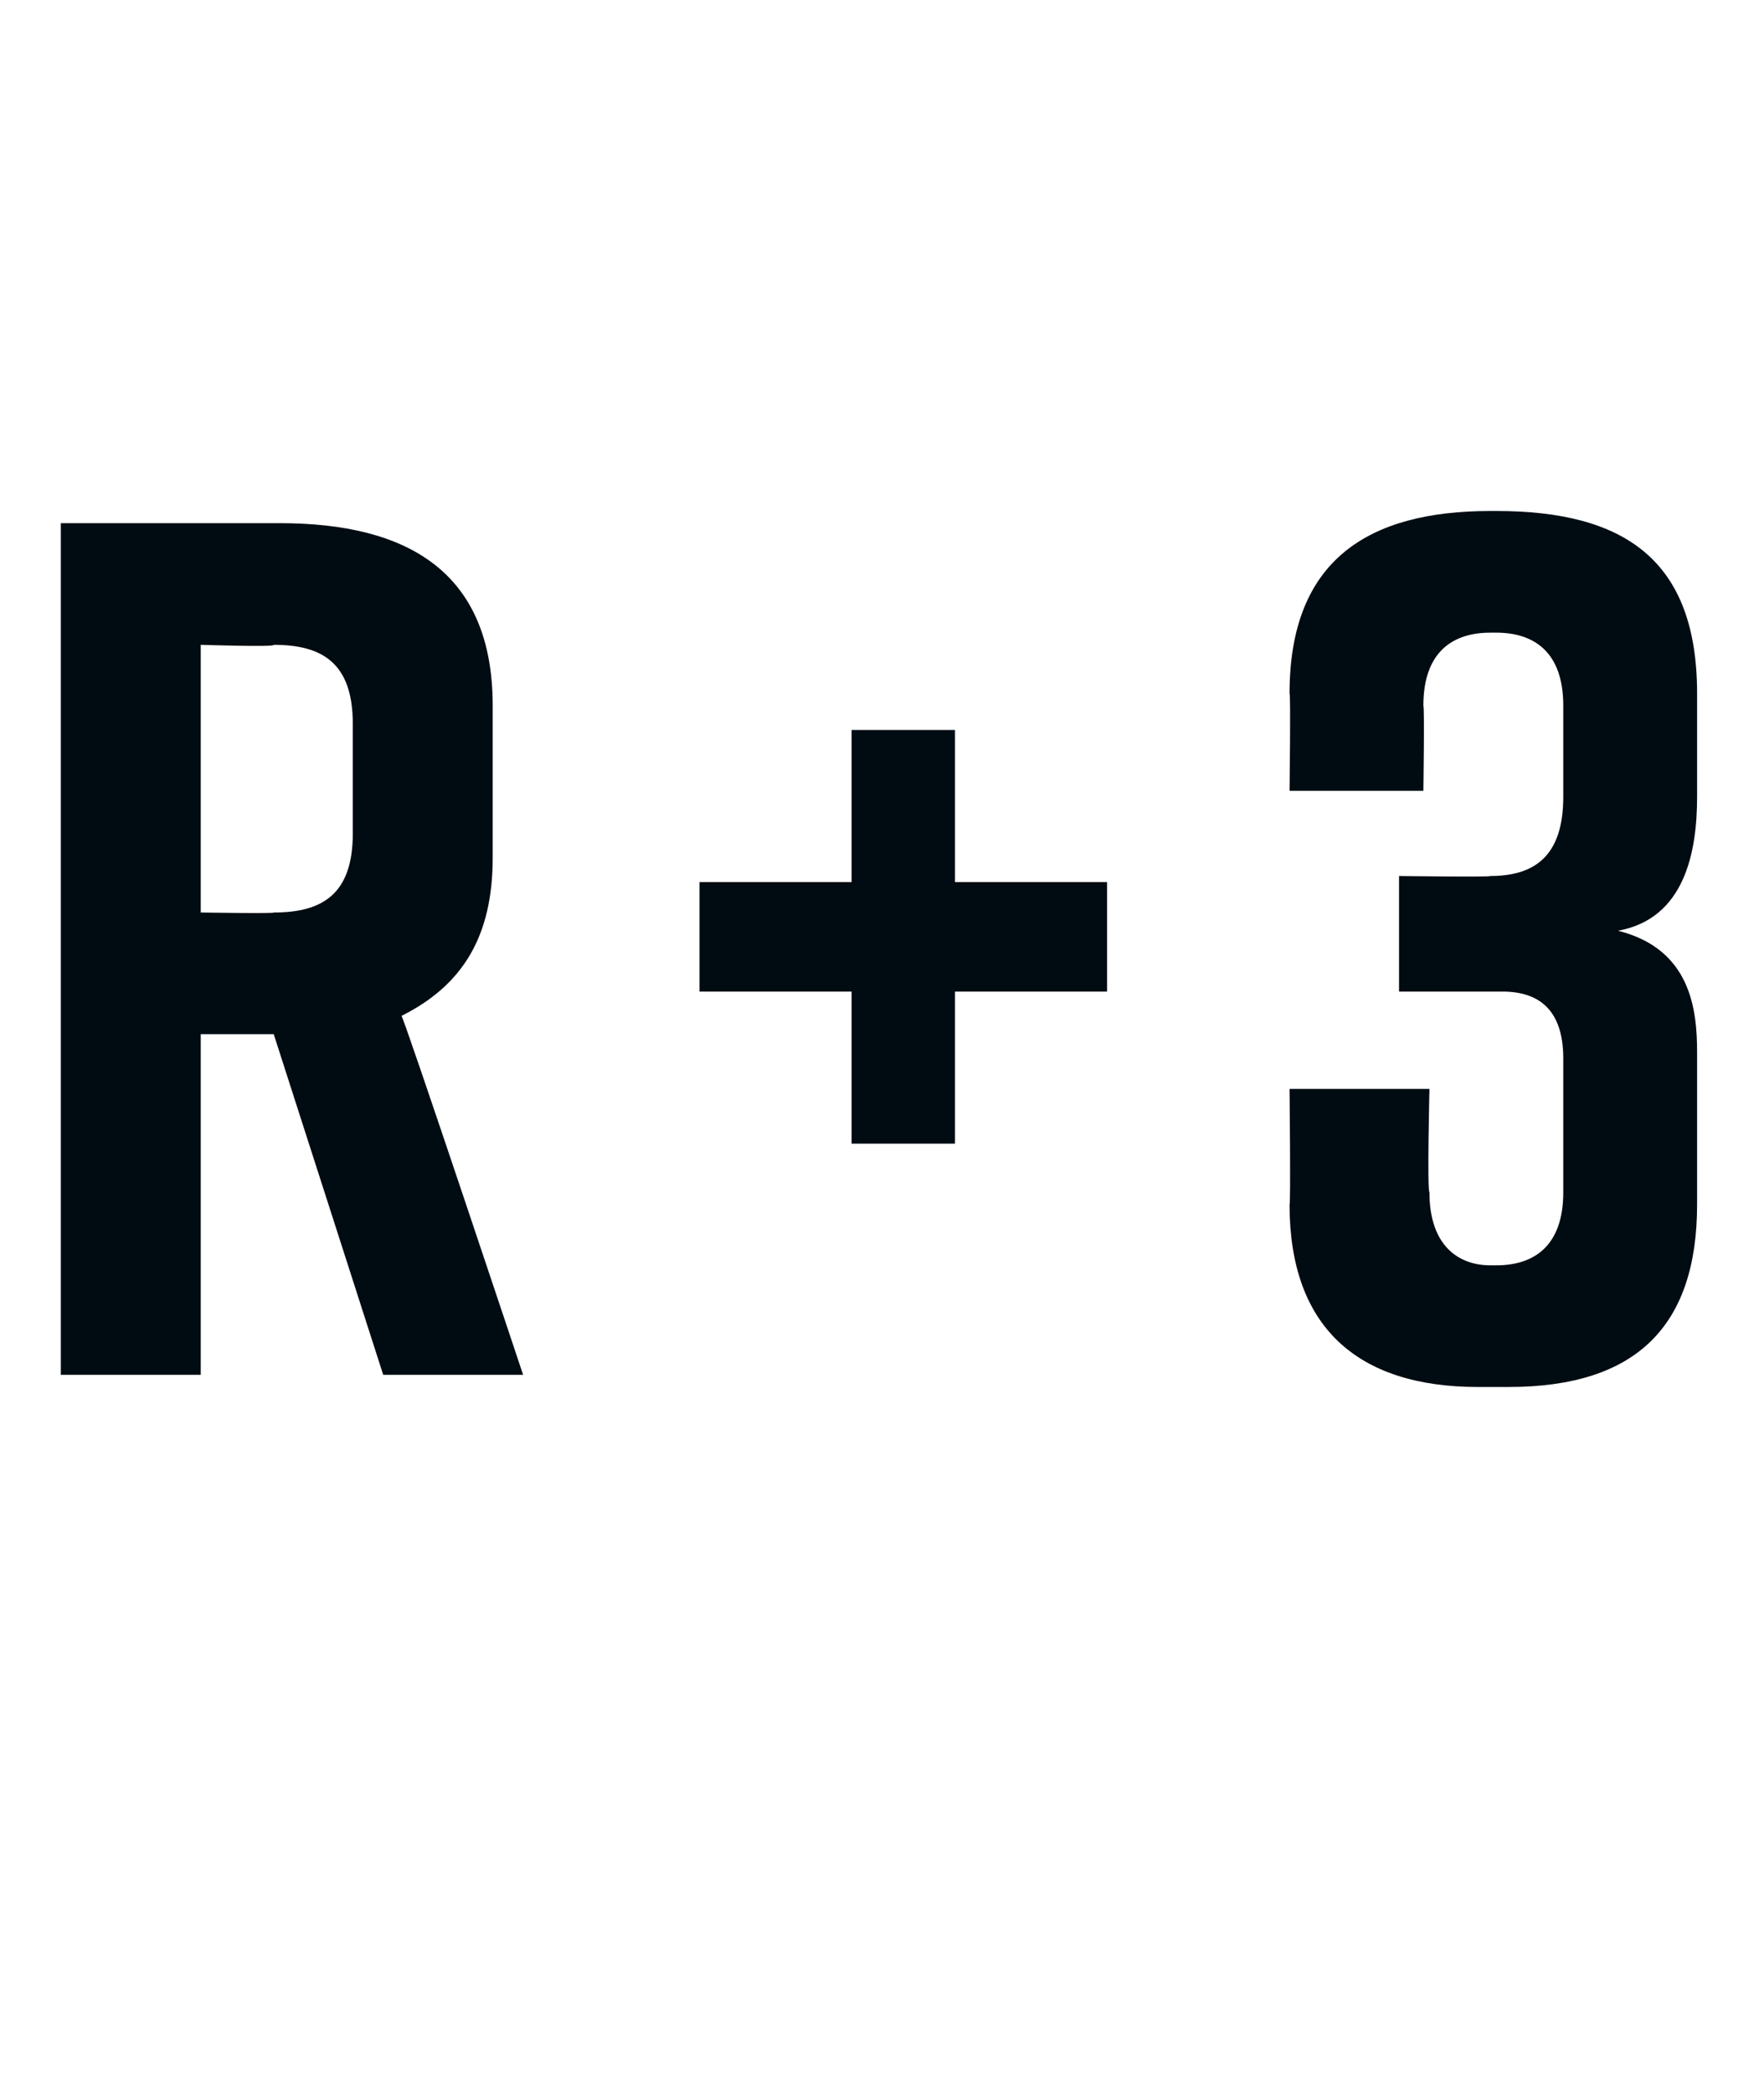 <?xml version="1.0" standalone="no"?><!DOCTYPE svg PUBLIC "-//W3C//DTD SVG 1.1//EN" "http://www.w3.org/Graphics/SVG/1.1/DTD/svg11.dtd"><svg xmlns="http://www.w3.org/2000/svg" version="1.1" width="29px" height="34.4px" viewBox="0 -7 29 34.4" style="top:-7px"><desc>R+3</desc><defs/><g id="Polygon64782"><path d="m6.3 15.6l-1.8-5.6l-1.2 0l0 5.6l-2.3 0l0-14c0 0 3.62 0 3.6 0c2.1 0 3.5.8 3.5 3c0 0 0 2.5 0 2.5c0 1.3-.5 2.1-1.5 2.6c.02-.04 2 5.9 2 5.9l-2.3 0zm-3-7.6c0 0 1.24.02 1.2 0c.8 0 1.3-.3 1.3-1.3c0 0 0-1.8 0-1.8c0-1-.5-1.3-1.3-1.3c.04.04-1.2 0-1.2 0l0 4.4zm14.9 1.3l-2.5 0l0 2.5l-1.7 0l0-2.5l-2.5 0l0-1.8l2.5 0l0-2.5l1.7 0l0 2.5l2.5 0l0 1.8zm8.4-1c1.2.3 1.3 1.3 1.3 2c0 0 0 2.5 0 2.5c0 2-1 3-3.1 3c0 0-.5 0-.5 0c-2 0-3.1-1-3.1-3c.02 0 0-1.9 0-1.9l2.3 0c0 0-.04 1.66 0 1.7c0 .9.5 1.2 1 1.2c0 0 .1 0 .1 0c.6 0 1.1-.3 1.1-1.2c0 0 0-2.2 0-2.2c0-.8-.4-1.1-1-1.1c.02 0-1.7 0-1.7 0l0-1.9c0 0 1.52.02 1.5 0c.7 0 1.2-.3 1.2-1.3c0 0 0-1.5 0-1.5c0-.9-.5-1.2-1.1-1.2c0 0-.1 0-.1 0c-.6 0-1.1.3-1.1 1.2c.02.04 0 1.4 0 1.4l-2.2 0c0 0 .02-1.6 0-1.6c0-2.2 1.3-3 3.3-3c0 0 .1 0 .1 0c2.1 0 3.3.8 3.3 3c0 0 0 1.7 0 1.7c0 .9-.2 2-1.3 2.2z" stroke="none" fill="#010c12"/></g></svg>
